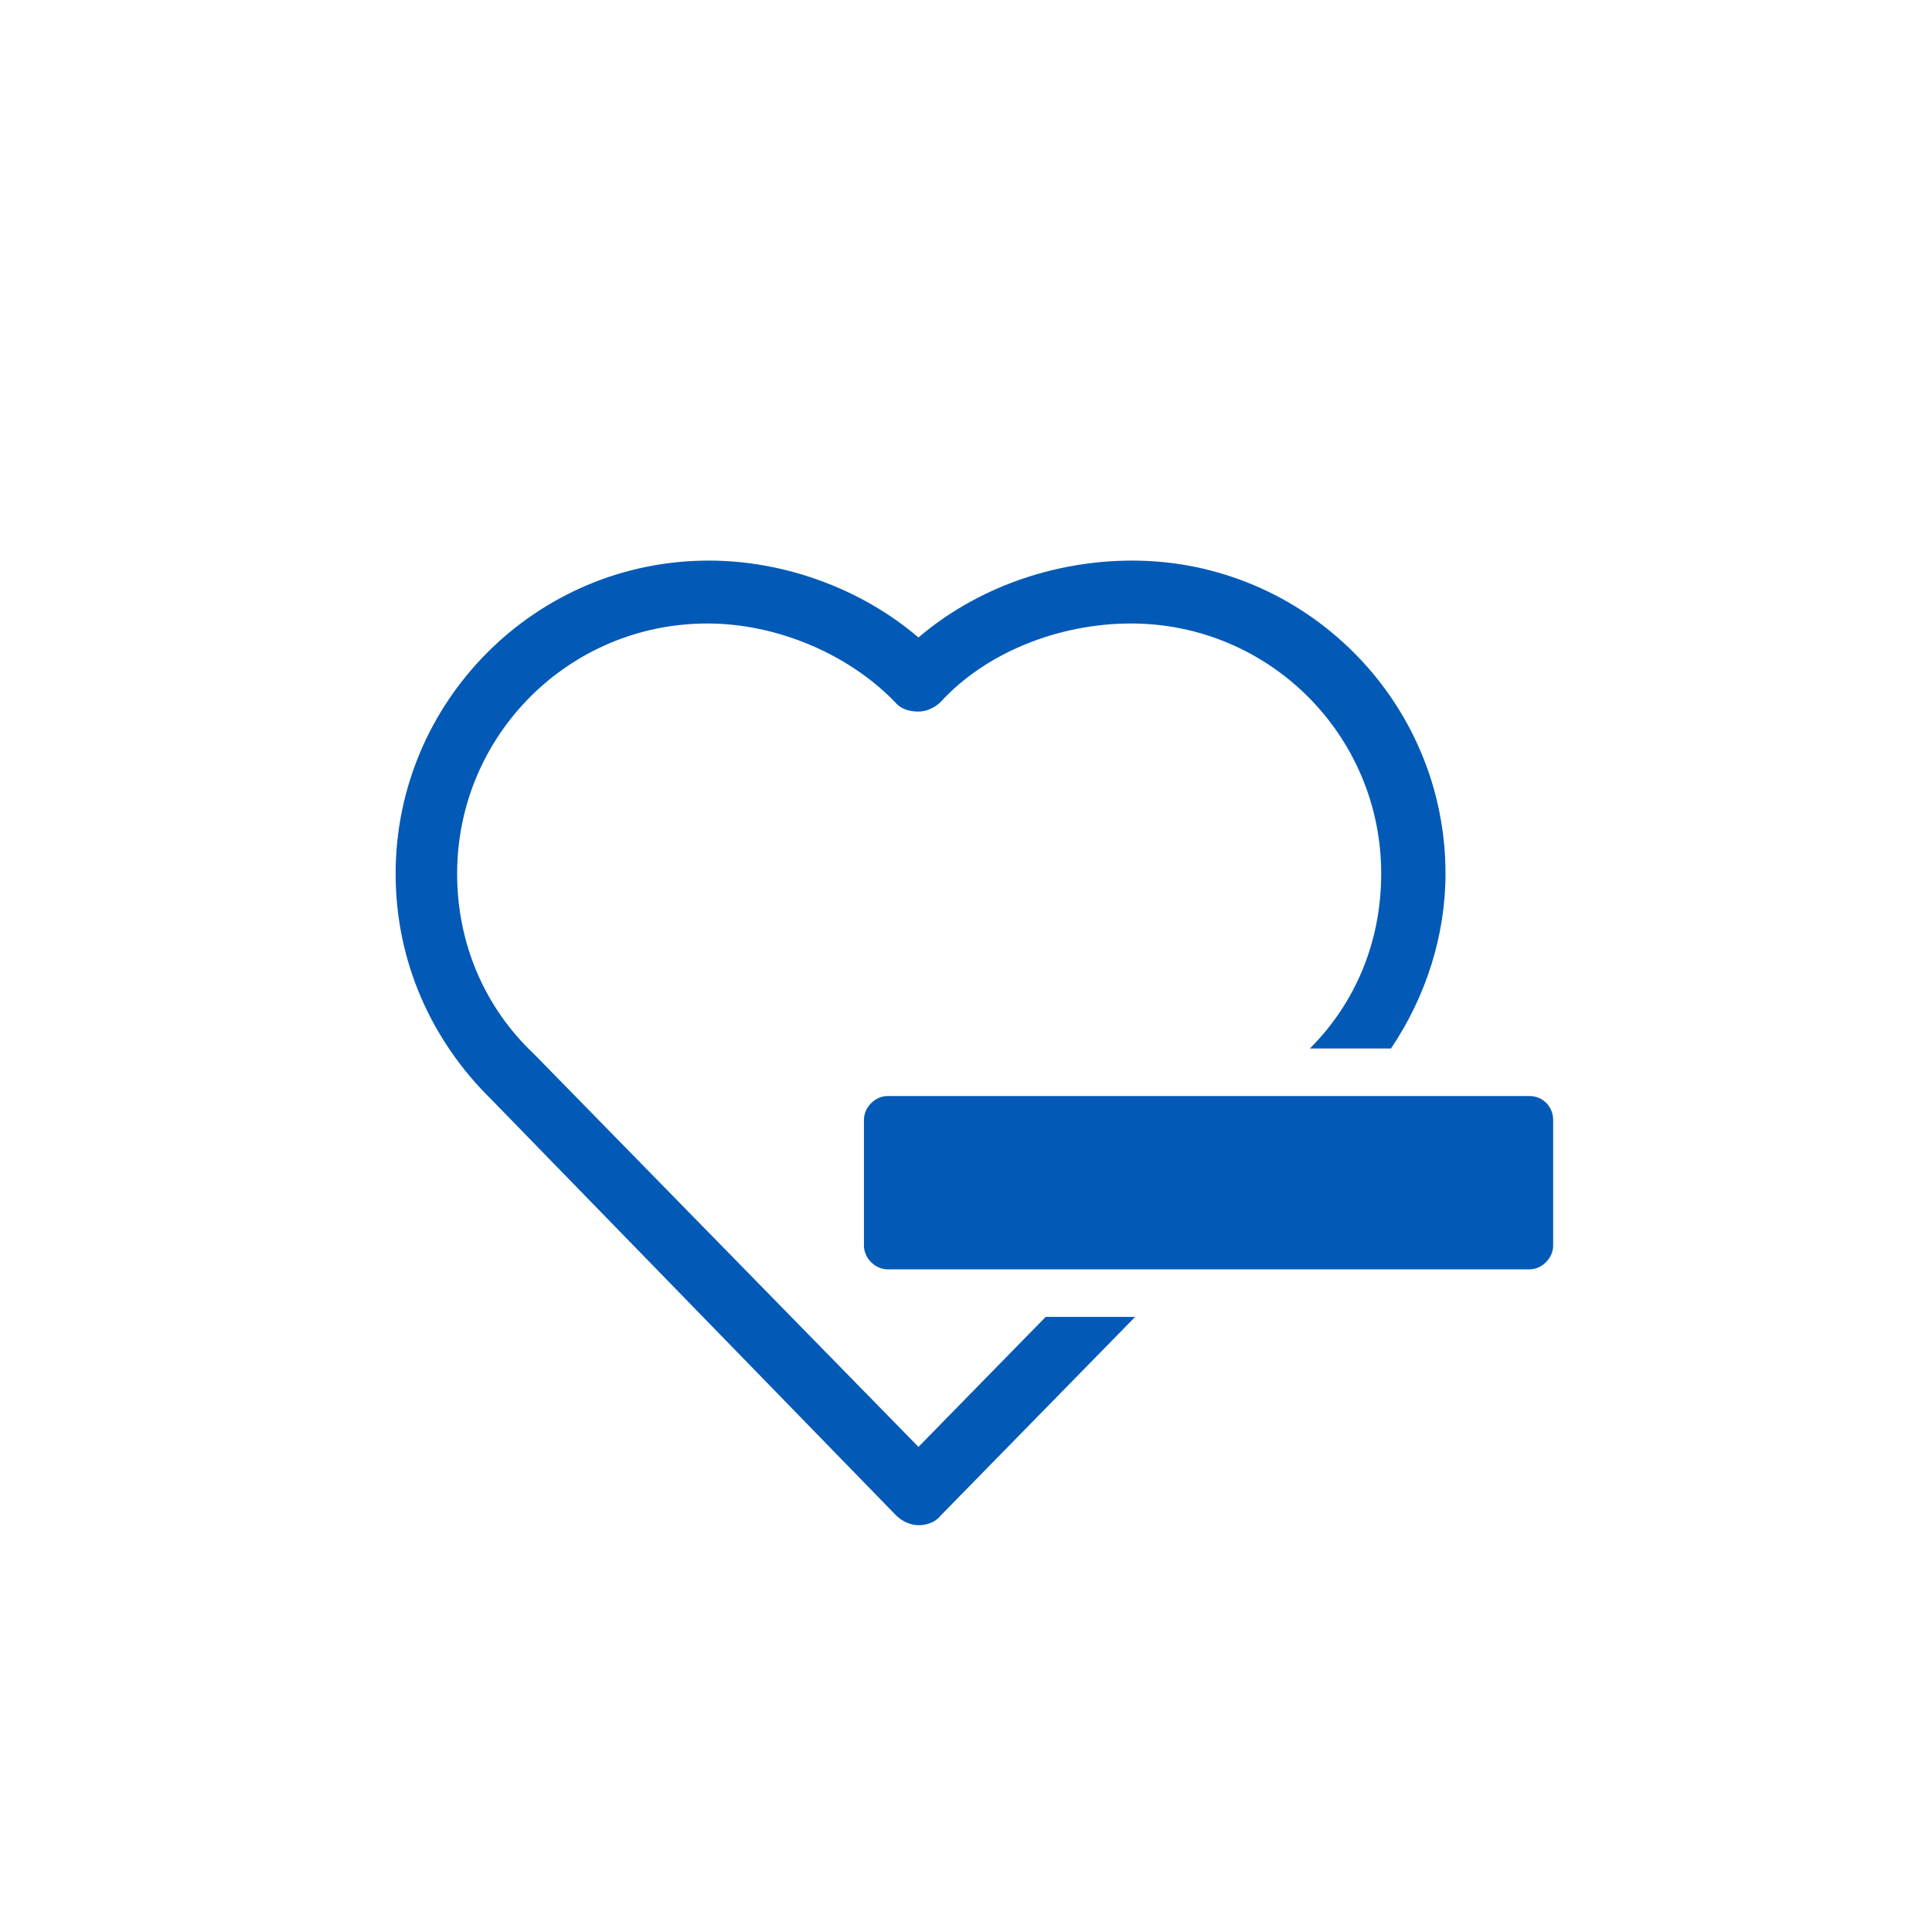 <?xml version="1.0" encoding="utf-8"?>
<!-- Generator: Adobe Illustrator 24.1.0, SVG Export Plug-In . SVG Version: 6.00 Build 0)  -->
<svg version="1.1" id="Calque_1" xmlns="http://www.w3.org/2000/svg" xmlns:xlink="http://www.w3.org/1999/xlink" x="0px" y="0px"
	 viewBox="0 0 138.2 138.2" style="enable-background:new 0 0 138.2 138.2;" xml:space="preserve">
<style type="text/css">
	.st0{fill:#035ab6;}
</style>
<path class="st0" d="M65.7,103.5l-27.4-28c0,0,0,0-0.1-0.1c-3.6-3.4-5.5-8-5.5-12.9c0-9.9,8-17.9,17.9-17.9c5,0,10.1,2.2,13.4,5.6
	c0.4,0.5,1,0.7,1.7,0.7c0.6,0,1.2-0.3,1.6-0.7c3.2-3.5,8.4-5.6,13.6-5.6c9.9,0,17.9,8,17.9,17.9c0,4.8-1.8,9.2-5.1,12.5h5.8
	c2.5-3.7,3.9-8.1,3.9-12.5c0-12.4-10.1-22.4-22.4-22.4c-5.7,0-11.2,2-15.3,5.5c-4.1-3.5-9.6-5.5-15-5.5c-12.4,0-22.4,10.1-22.4,22.4
	c0,6.2,2.5,11.9,6.9,16.2l28.9,29.7c0.4,0.4,1,0.7,1.6,0.7h0c0.6,0,1.2-0.2,1.6-0.7l13.9-14.2h-6.4L65.7,103.5z"/>
<path class="st0" d="M109.4,78.4H63.5c-0.9,0-1.7,0.8-1.7,1.7v9c0,0.9,0.8,1.7,1.7,1.7h45.9c0.9,0,1.7-0.8,1.7-1.7v-9
	C111.1,79.2,110.4,78.4,109.4,78.4"/>
</svg>
